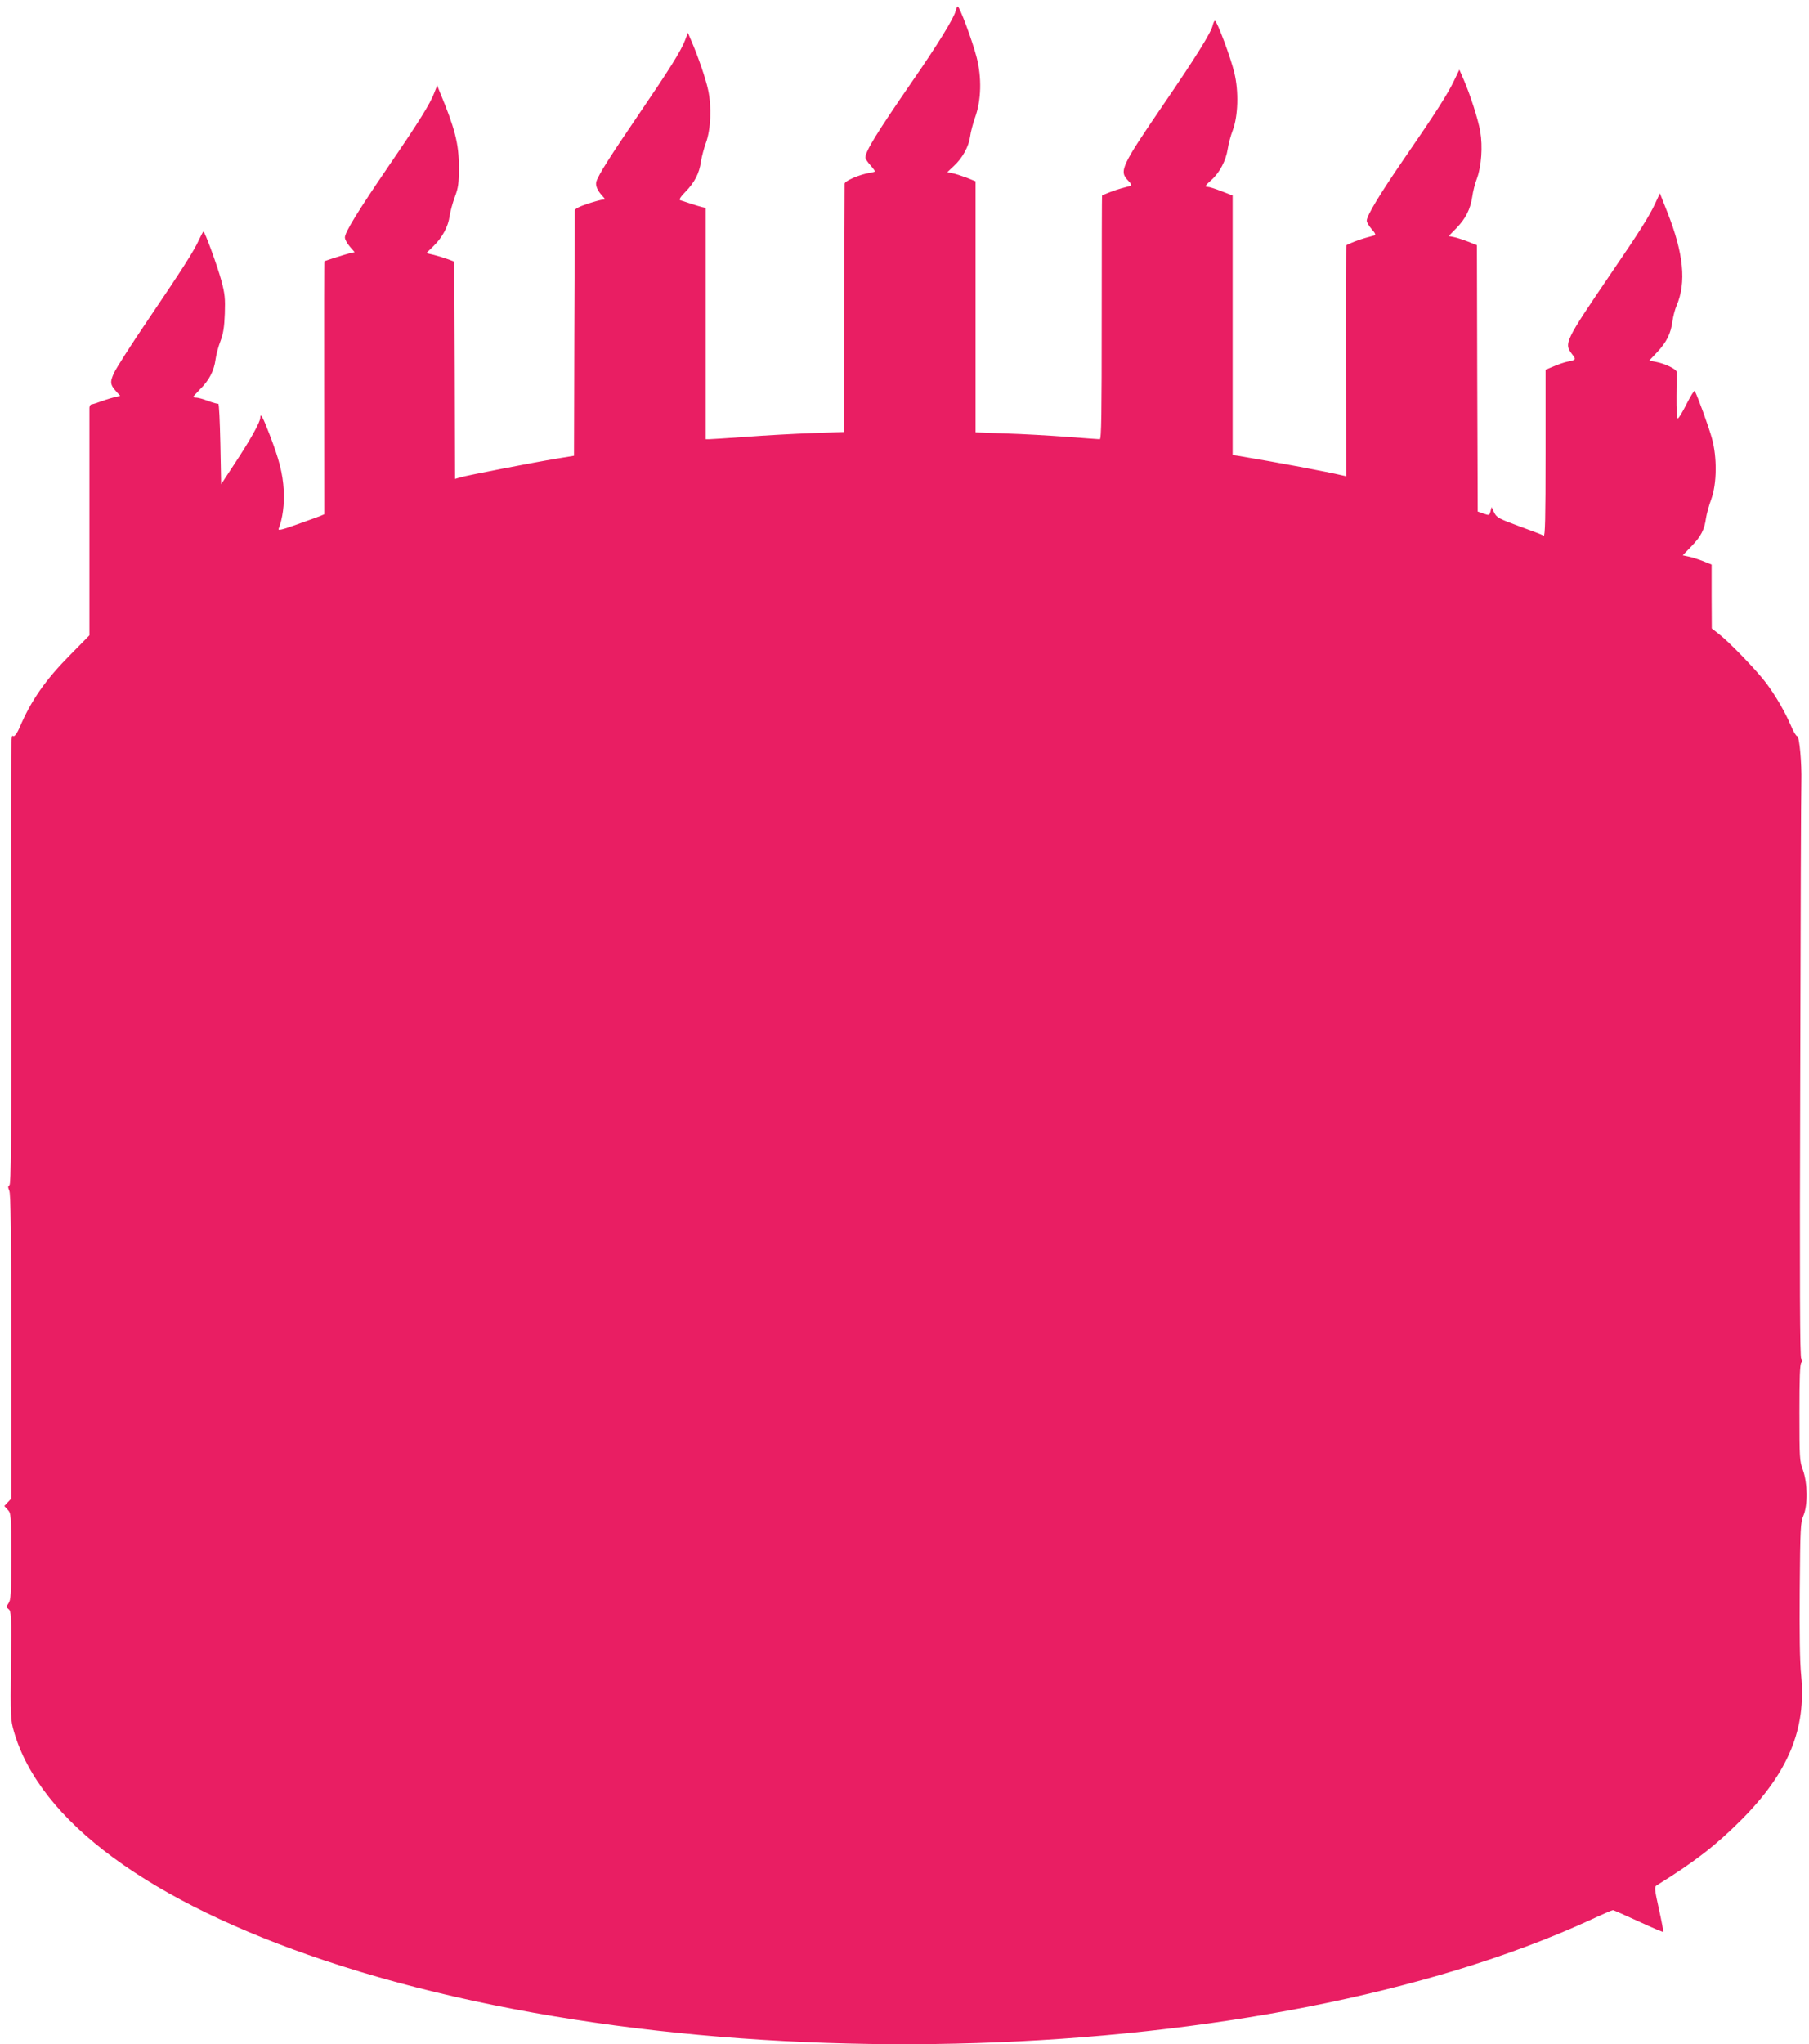 <?xml version="1.0" standalone="no"?>
<!DOCTYPE svg PUBLIC "-//W3C//DTD SVG 20010904//EN"
 "http://www.w3.org/TR/2001/REC-SVG-20010904/DTD/svg10.dtd">
<svg version="1.0" xmlns="http://www.w3.org/2000/svg"
 width="1133pt" height="1280pt" viewBox="0 0 1133 1280"
 preserveAspectRatio="xMidYMid meet">
<g transform="translate(0,1280) scale(0.1,-0.1)"
fill="#e91e63" stroke="none">
<path d="M5985 12731 c-9 -42 -114 -213 -265 -431 -228 -331 -300 -447 -300
-487 0 -7 14 -28 30 -46 17 -19 30 -37 30 -40 0 -2 -17 -7 -37 -10 -61 -10
-153 -50 -153 -67 0 -8 -1 -361 -3 -785 l-2 -770 -200 -7 c-110 -4 -294 -14
-410 -23 -115 -8 -220 -15 -232 -15 l-23 0 0 724 0 724 -22 5 c-13 3 -45 13
-73 22 -27 9 -56 19 -64 21 -10 3 -1 19 31 52 58 59 88 117 98 190 5 31 19 84
31 117 31 83 37 227 14 332 -16 74 -63 210 -107 312 l-20 46 -17 -46 c-26 -68
-98 -183 -293 -469 -175 -257 -251 -376 -263 -417 -7 -24 6 -56 38 -90 18 -20
19 -23 3 -23 -9 0 -53 -12 -96 -26 -56 -19 -80 -32 -80 -43 0 -9 -1 -358 -3
-776 l-2 -759 -110 -18 c-134 -22 -557 -104 -602 -117 l-33 -10 -2 681 -3 680
-40 15 c-22 8 -61 20 -88 27 l-47 11 46 45 c55 54 92 123 100 188 4 26 18 79
32 117 23 61 26 86 26 190 0 145 -25 242 -120 470 l-16 40 -18 -46 c-25 -67
-97 -183 -286 -459 -193 -283 -274 -415 -274 -447 0 -12 14 -38 31 -57 l30
-35 -28 -6 c-25 -6 -153 -46 -161 -51 -2 -1 -3 -358 -2 -793 l1 -791 -23 -10
c-13 -5 -78 -29 -146 -53 -95 -34 -122 -41 -117 -28 25 64 37 153 32 241 -6
106 -29 194 -89 350 -42 110 -58 138 -58 104 0 -27 -65 -143 -163 -291 l-82
-125 -5 254 c-3 139 -8 252 -13 250 -4 -2 -32 6 -63 17 -30 12 -64 21 -74 21
-11 0 -20 2 -20 5 0 2 20 24 44 49 56 55 87 115 96 186 4 30 18 82 31 115 17
45 24 87 27 171 3 95 1 123 -22 208 -25 92 -103 306 -112 306 -2 0 -15 -24
-28 -52 -32 -71 -106 -186 -324 -508 -101 -149 -194 -295 -208 -325 -27 -59
-25 -74 19 -122 l20 -22 -29 -6 c-16 -4 -54 -15 -84 -26 -30 -11 -61 -21 -67
-21 -7 -1 -13 -11 -13 -22 0 -12 0 -337 0 -722 l0 -702 -117 -119 c-159 -160
-248 -288 -321 -460 -13 -30 -29 -53 -37 -53 -19 0 -17 137 -15 -1484 1 -1059
-1 -1320 -11 -1327 -10 -6 -10 -13 -1 -34 9 -19 12 -262 12 -977 l0 -952 -22
-23 -21 -23 21 -23 c21 -23 22 -30 22 -293 0 -235 -2 -273 -17 -293 -15 -22
-15 -25 1 -37 16 -12 18 -38 14 -351 -3 -325 -2 -341 19 -415 163 -562 848
-1066 1948 -1434 2355 -787 5893 -674 7918 251 77 36 144 65 149 65 4 0 76
-32 159 -70 84 -39 154 -69 156 -66 2 2 -10 66 -27 142 -28 126 -29 140 -14
149 236 146 369 249 529 409 296 297 408 569 376 905 -9 85 -11 262 -9 541 3
384 5 418 23 460 28 65 26 204 -3 285 -21 56 -22 76 -22 360 0 215 3 304 12
313 8 8 8 15 -1 25 -8 11 -10 442 -6 1773 2 968 5 1795 7 1839 3 114 -12 285
-26 285 -6 0 -25 30 -40 68 -38 87 -92 181 -152 262 -55 75 -231 258 -298 310
l-45 35 -1 200 0 200 -57 23 c-32 12 -73 25 -91 28 l-33 7 55 57 c60 62 81
104 91 177 4 26 19 80 33 118 35 96 37 261 4 380 -19 70 -92 271 -108 297 -3
5 -26 -32 -51 -82 -25 -49 -49 -90 -55 -90 -5 0 -9 55 -8 138 1 75 1 144 1
153 -1 18 -74 53 -134 64 l-38 7 51 54 c58 62 85 116 95 194 4 29 15 72 25 95
63 146 45 328 -58 588 l-46 117 -28 -61 c-37 -80 -92 -169 -285 -451 -280
-412 -288 -428 -239 -493 29 -37 29 -38 -29 -50 -16 -3 -54 -16 -82 -28 l-53
-22 0 -523 c0 -413 -3 -522 -12 -516 -7 5 -76 31 -153 59 -129 48 -141 54
-157 86 l-16 34 -7 -27 c-7 -26 -8 -26 -43 -14 l-37 13 -3 834 -2 834 -58 23
c-31 12 -71 25 -88 28 l-31 6 50 51 c57 59 86 117 98 196 4 31 17 83 30 116
27 74 36 198 20 291 -13 77 -65 237 -105 328 l-26 60 -34 -71 c-40 -83 -115
-201 -317 -494 -149 -217 -229 -350 -229 -381 0 -10 14 -33 31 -53 22 -24 27
-36 17 -39 -7 -2 -33 -9 -58 -16 -37 -10 -104 -36 -118 -46 -2 -1 -3 -327 -2
-724 l1 -722 -23 5 c-96 23 -398 80 -655 123 l-33 5 0 812 0 813 -70 27 c-38
15 -76 27 -85 27 -22 0 -19 7 23 44 51 46 90 121 101 192 5 33 19 86 32 119
33 89 38 241 10 358 -22 94 -109 327 -122 327 -4 0 -10 -13 -14 -29 -9 -43
-107 -201 -309 -496 -264 -387 -278 -416 -221 -475 21 -22 24 -31 14 -34 -8
-2 -34 -9 -59 -16 -36 -10 -103 -35 -118 -45 -1 -2 -2 -345 -2 -764 0 -608 -2
-761 -12 -761 -7 0 -100 7 -207 15 -107 8 -279 18 -383 21 l-188 7 0 786 0
786 -57 23 c-32 12 -72 25 -89 28 l-31 6 41 39 c54 49 94 123 102 185 3 27 18
81 31 119 39 107 42 250 10 375 -26 102 -107 320 -119 320 -3 0 -9 -13 -13
-29z"/>
</g>
</svg>
